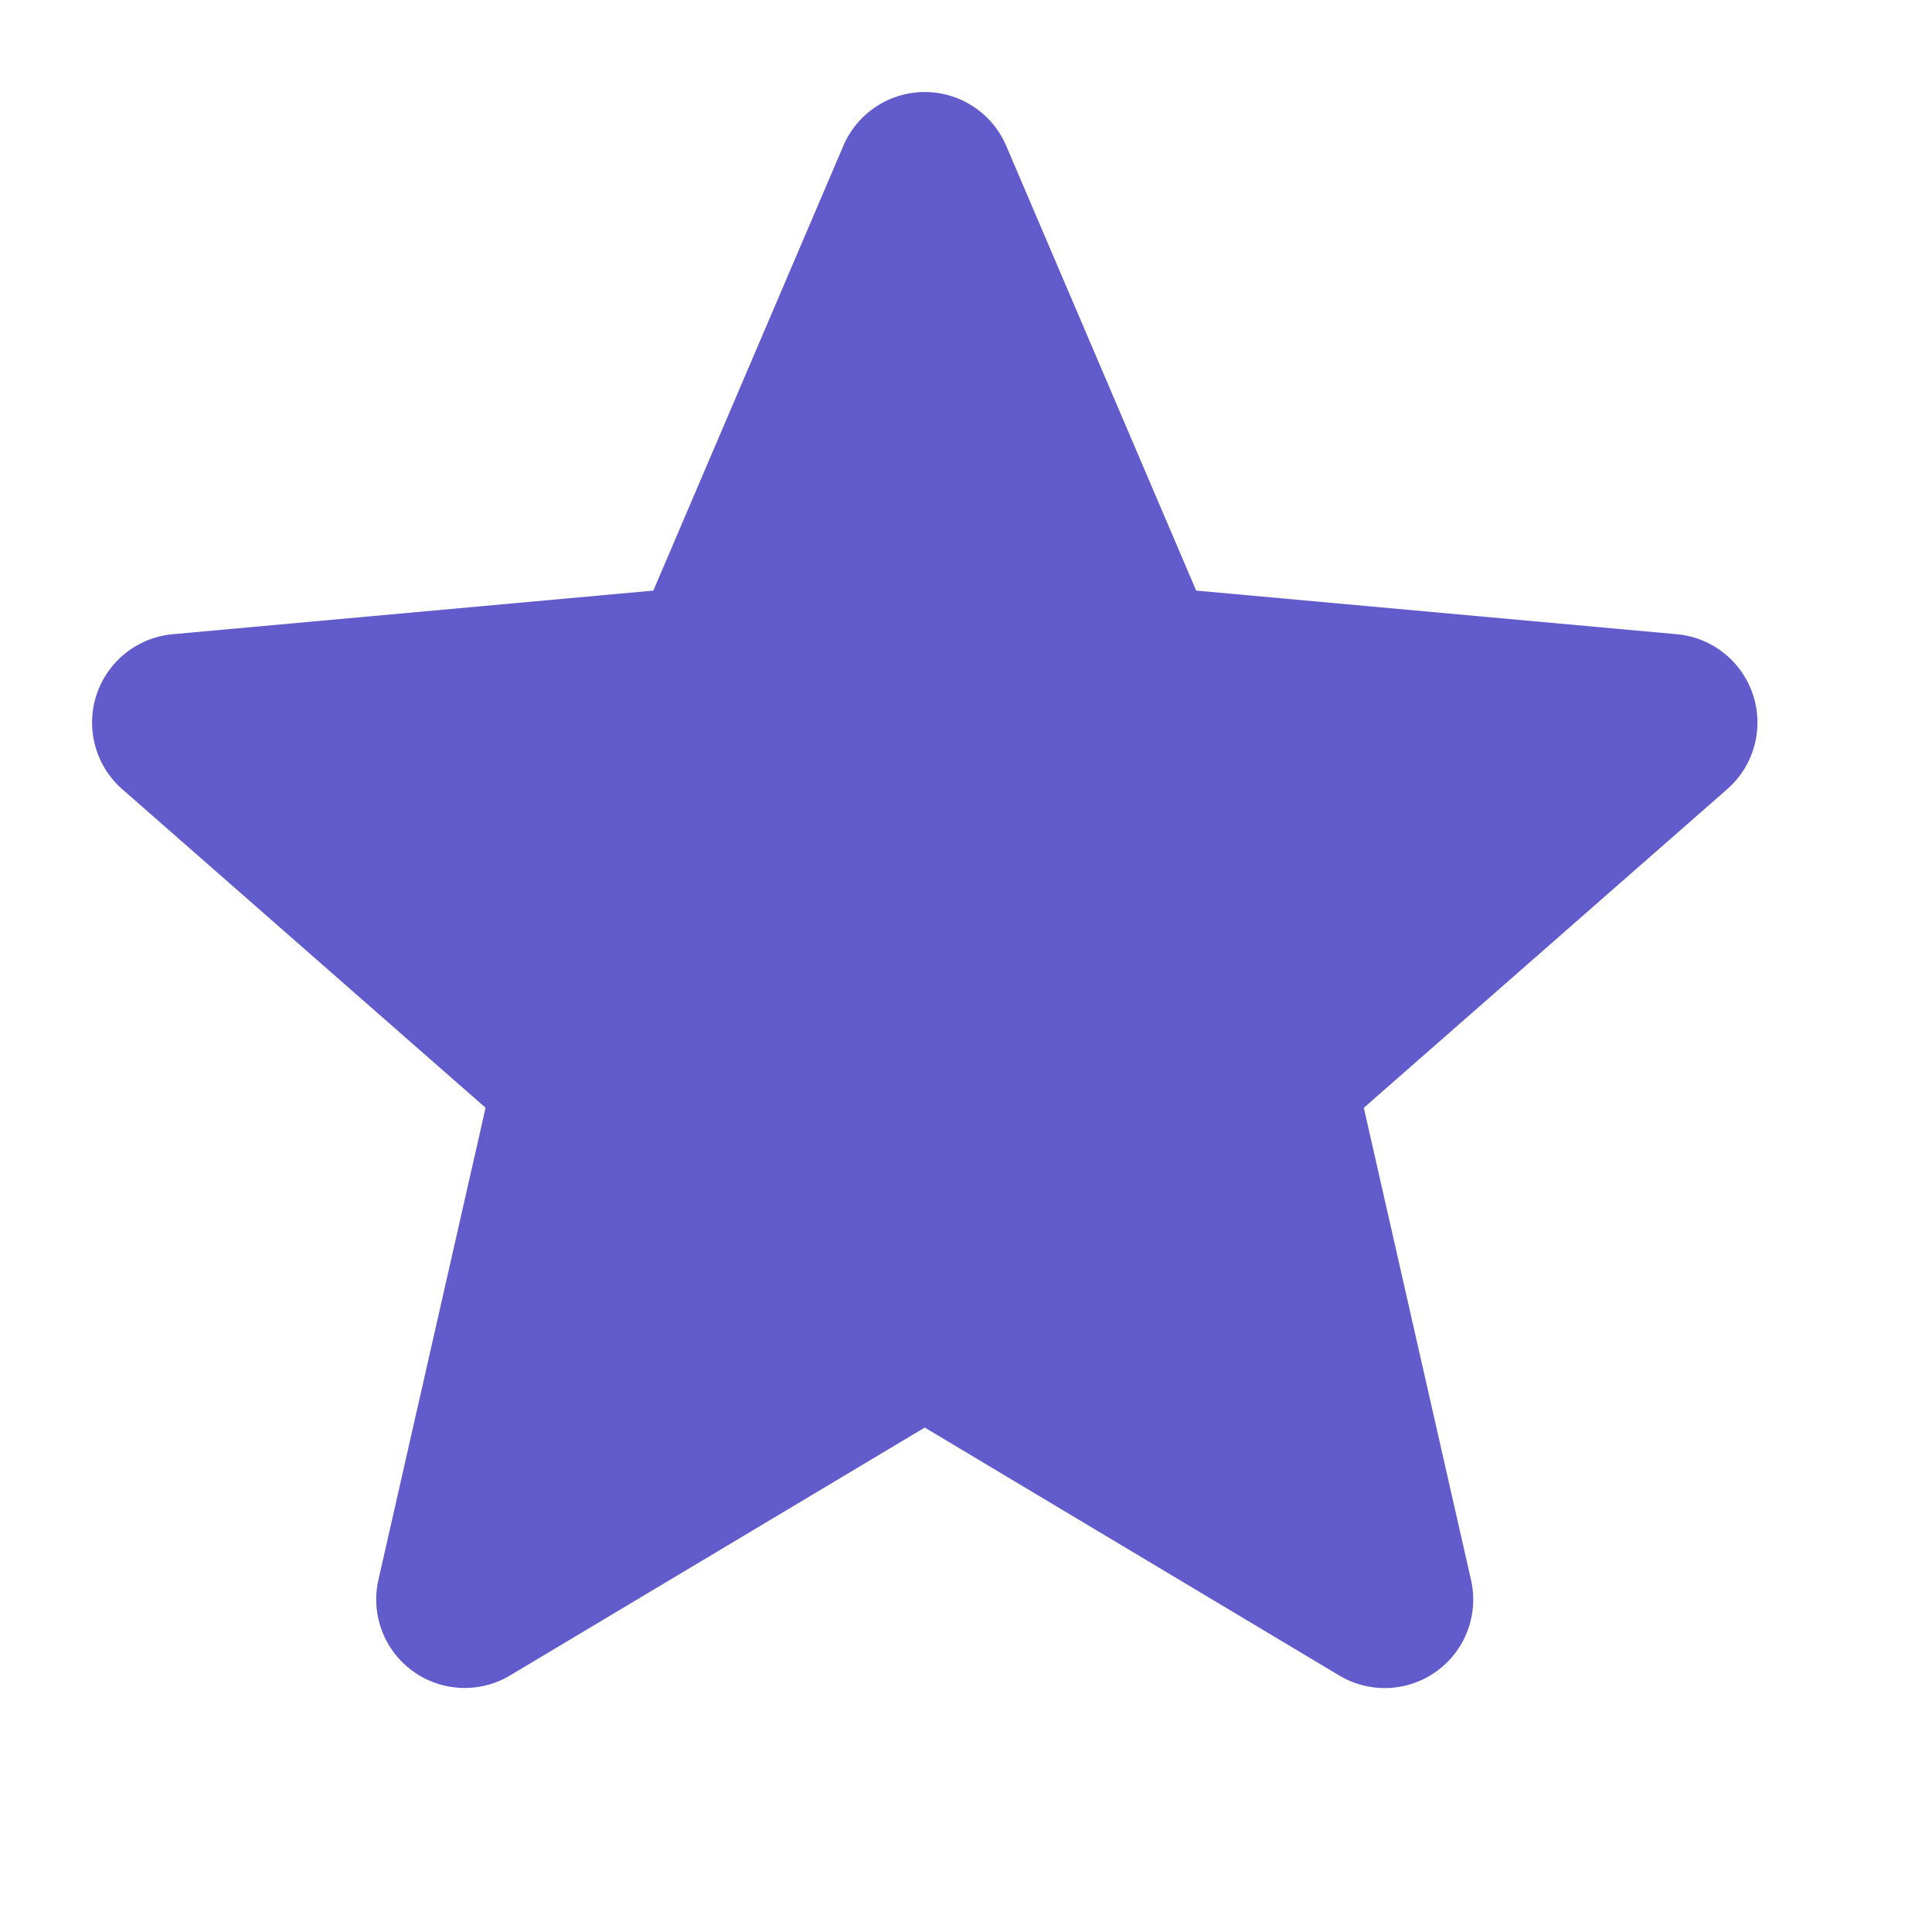 <svg width="42" height="42" fill="none" xmlns="http://www.w3.org/2000/svg"><g clip-path="url(#clip0)"><path d="M38.11 15.11a1.922 1.922 0 00-1.654-1.322l-10.452-.949-4.13-9.67a1.925 1.925 0 00-3.54 0l-4.131 9.67-10.453.949a1.928 1.928 0 00-1.094 3.367l7.9 6.927-2.329 10.26a1.924 1.924 0 002.863 2.08l9.013-5.388 9.01 5.389a1.924 1.924 0 002.865-2.08l-2.33-10.26 7.901-6.928c.58-.508.8-1.31.562-2.046z" fill="#625BCB"/></g><defs><clipPath id="clip0"><path fill="#fff" d="M0 0h42v42H0z"/></clipPath></defs></svg>